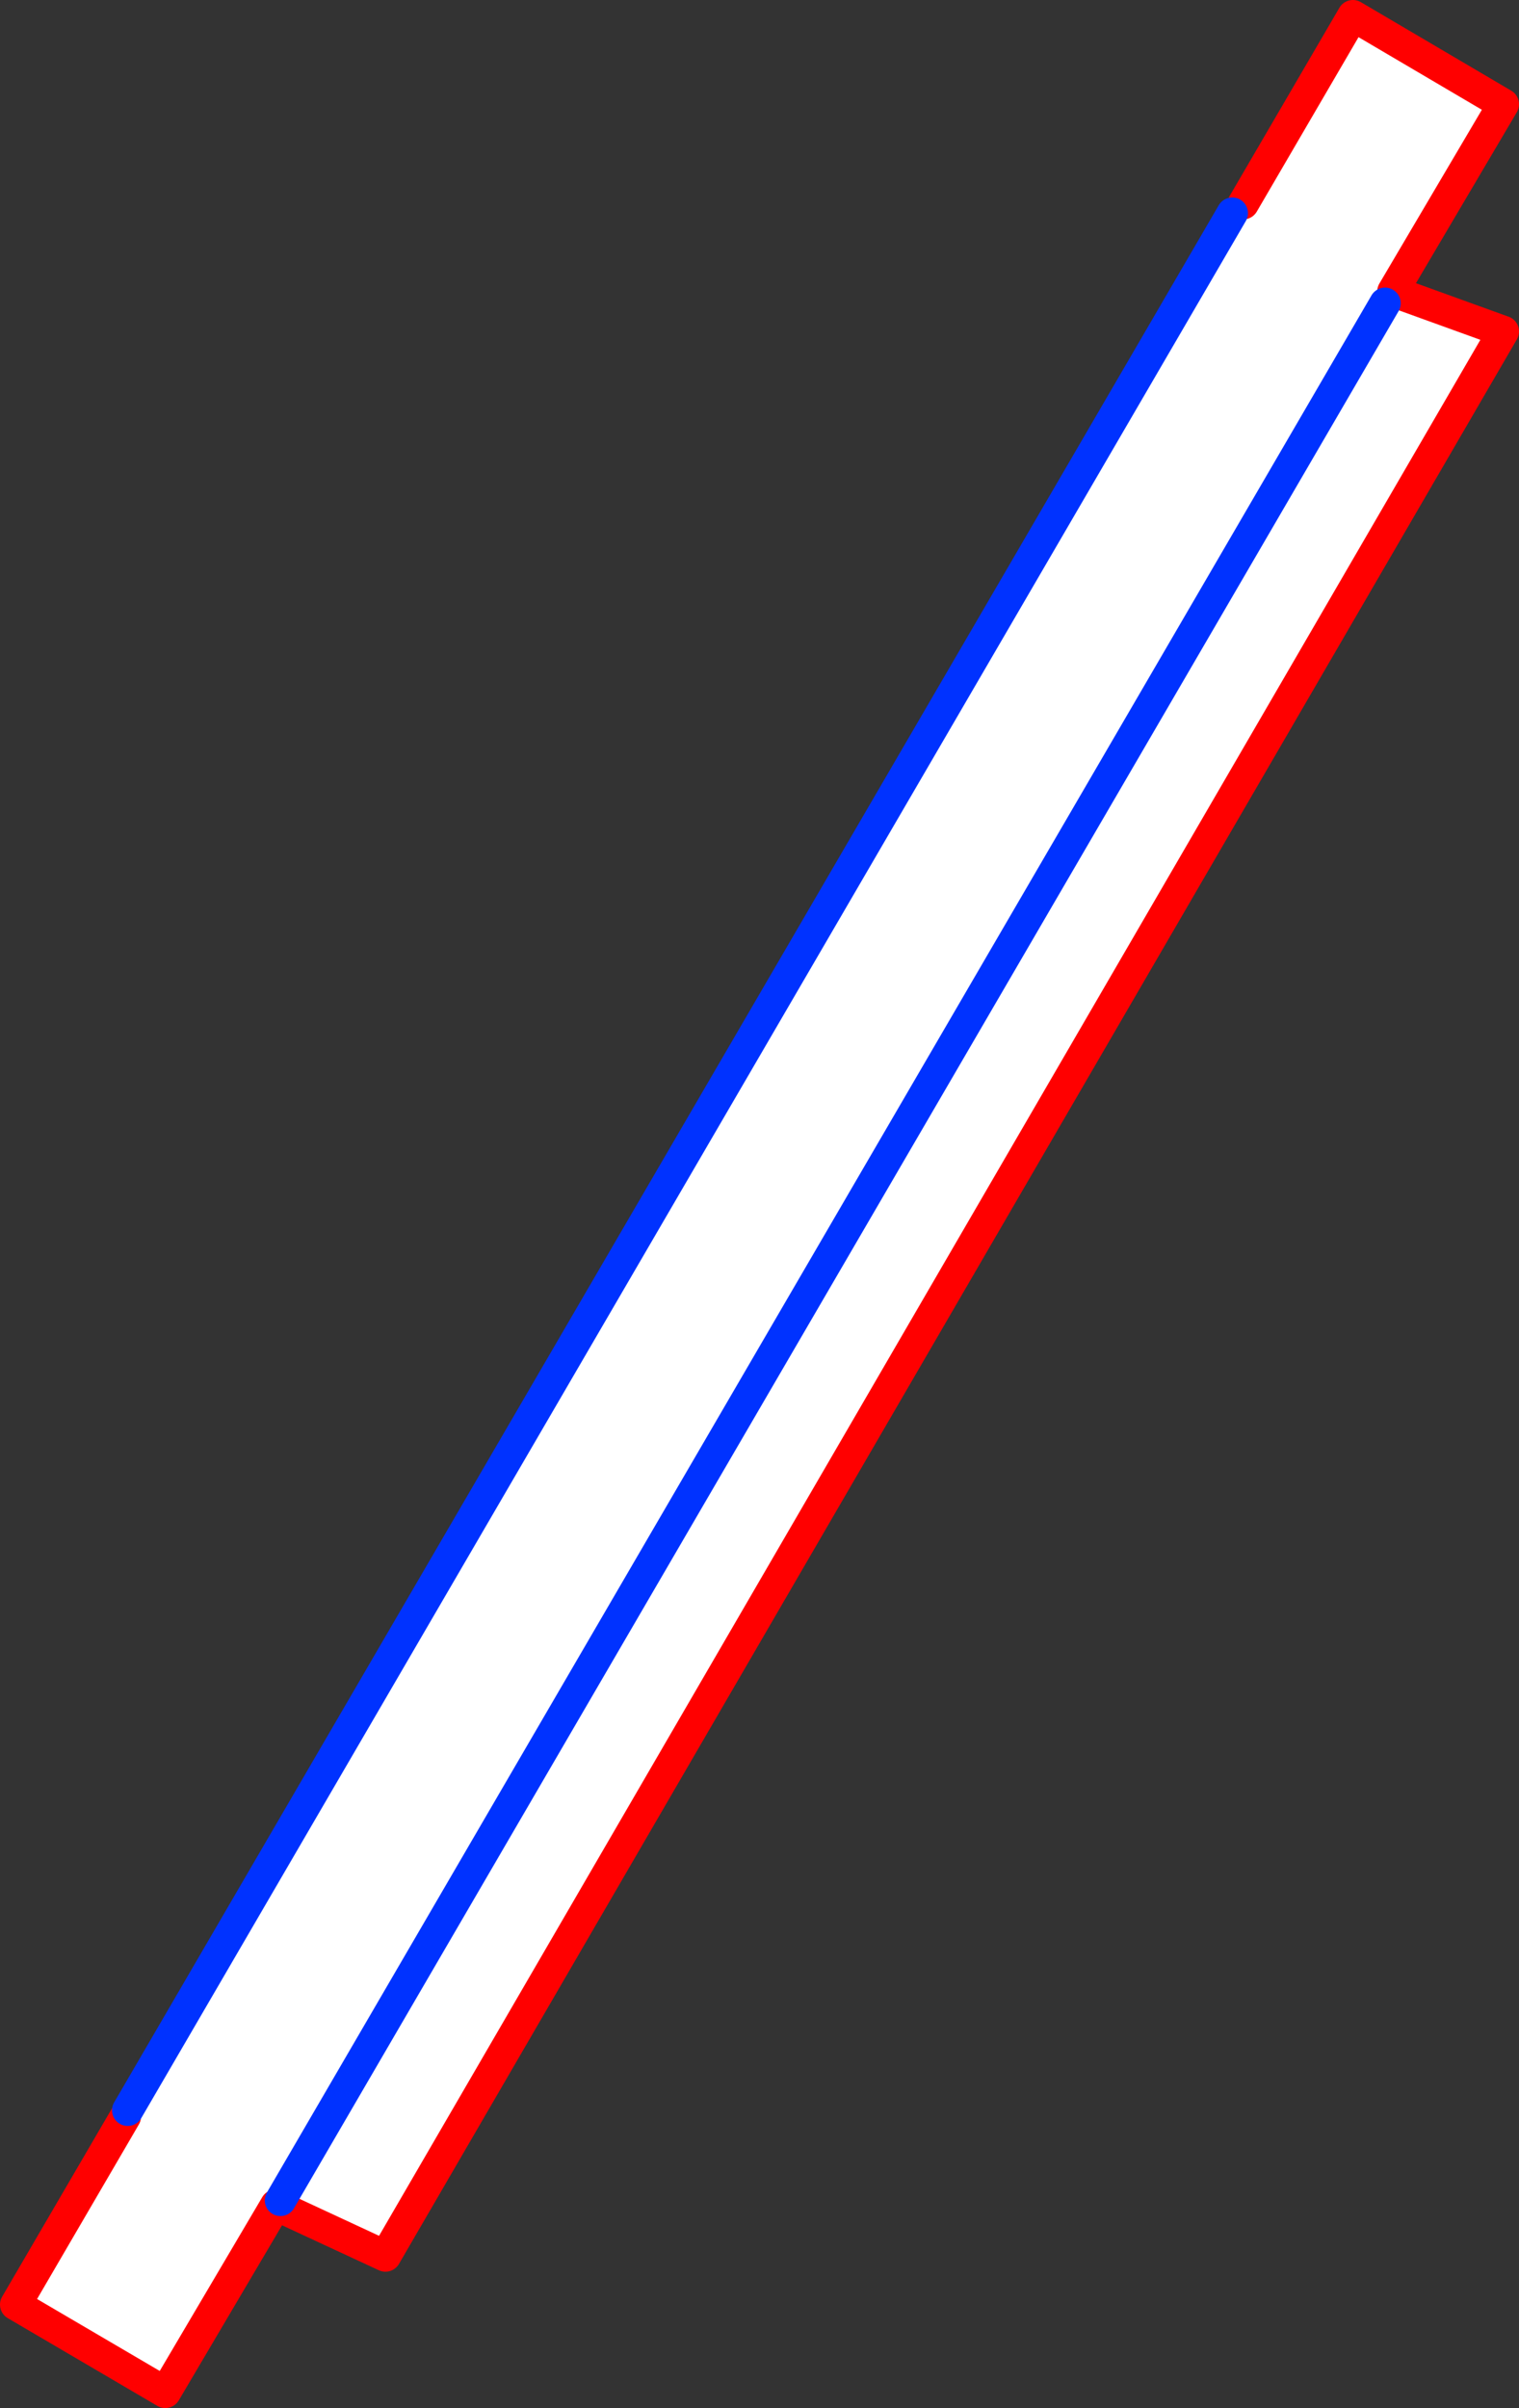 <?xml version="1.0" encoding="UTF-8" standalone="no"?>
<svg xmlns:xlink="http://www.w3.org/1999/xlink" height="153.65px" width="96.95px" xmlns="http://www.w3.org/2000/svg">
  <rect width="100%" height="100%" fill="#333333" stroke="none"/>
  <g transform="matrix(1.0, 0.0, 0.0, 1.0, -314.75, -209.55)">
    <path d="M393.4 223.15 L394.1 222.55 401.1 210.55 410.7 216.2 403.65 228.15 410.7 230.7 339.35 353.5 332.35 350.25 325.3 362.2 315.75 356.6 322.75 344.6 322.9 344.2 393.4 223.15 M403.15 228.9 L332.65 349.95 403.15 228.9" fill="#ffffff" fill-rule="evenodd" stroke="none"/>
    <path d="M322.75 344.6 L315.75 356.6 325.3 362.2 332.35 350.25 339.35 353.5 410.7 230.7 403.65 228.15 410.7 216.2 401.1 210.55 394.1 222.55" fill="none" stroke="#ff0000" stroke-linecap="round" stroke-linejoin="round" stroke-width="2.0"/>
    <path d="M393.4 223.15 L322.9 344.2 M332.65 349.95 L403.15 228.9" fill="none" stroke="#0032ff" stroke-linecap="round" stroke-linejoin="round" stroke-width="2.0"/>
  </g>
</svg>
